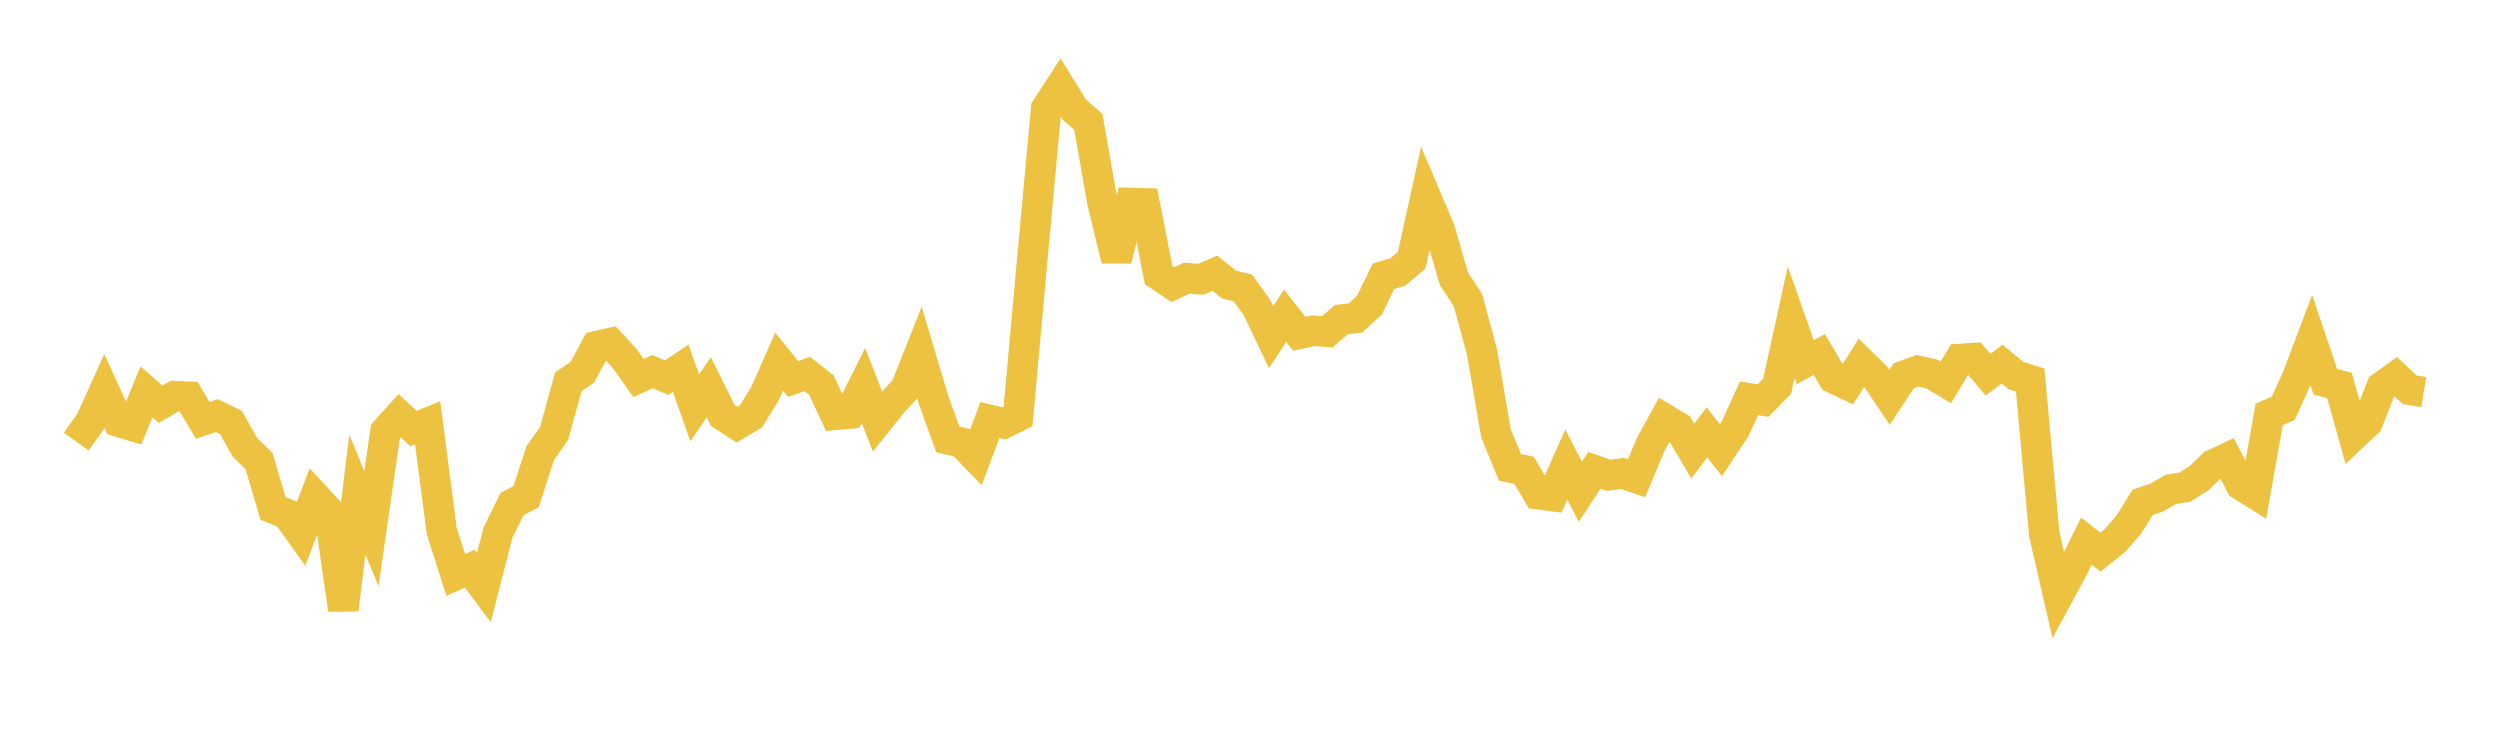 <svg width="164" height="48" xmlns="http://www.w3.org/2000/svg" xmlns:xlink="http://www.w3.org/1999/xlink"><path fill="none" stroke="rgb(237,194,64)" stroke-width="2" d="M5,28.968L5.922,27.68L6.844,25.64L7.766,27.662L8.689,27.94L9.611,25.709L10.533,26.519L11.455,25.985L12.377,26.025L13.299,27.578L14.222,27.263L15.144,27.712L16.066,29.34L16.988,30.238L17.91,33.353L18.832,33.725L19.754,35.015L20.677,32.585L21.599,33.579L22.521,39.993L23.443,32.437L24.365,34.685L25.287,28.288L26.21,27.267L27.132,28.112L28.054,27.737L28.976,34.83L29.898,37.72L30.82,37.305L31.743,38.541L32.665,34.942L33.587,33.067L34.509,32.586L35.431,29.744L36.353,28.424L37.275,25.061L38.198,24.416L39.12,22.716L40.042,22.503L40.964,23.5L41.886,24.796L42.808,24.38L43.731,24.773L44.653,24.151L45.575,26.757L46.497,25.403L47.419,27.259L48.341,27.857L49.263,27.313L50.186,25.817L51.108,23.723L52.03,24.859L52.952,24.533L53.874,25.253L54.796,27.212L55.719,27.131L56.641,25.286L57.563,27.645L58.485,26.49L59.407,25.486L60.329,23.167L61.251,26.257L62.174,28.818L63.096,29.046L64.018,29.998L64.94,27.55L65.862,27.777L66.784,27.312L67.707,17.131L68.629,7.118L69.551,5.699L70.473,7.191L71.395,7.994L72.317,13.252L73.24,17.056L74.162,13.317L75.084,13.341L76.006,18.045L76.928,18.672L77.85,18.244L78.772,18.323L79.695,17.924L80.617,18.663L81.539,18.894L82.461,20.187L83.383,22.118L84.305,20.711L85.228,21.896L86.15,21.695L87.072,21.766L87.994,20.963L88.916,20.864L89.838,20.012L90.76,18.116L91.683,17.849L92.605,17.078L93.527,12.897L94.449,15.062L95.371,18.275L96.293,19.673L97.216,23.068L98.138,28.435L99.06,30.67L99.982,30.851L100.904,32.422L101.826,32.541L102.749,30.479L103.671,32.254L104.593,30.846L105.515,31.179L106.437,31.058L107.359,31.371L108.281,29.166L109.204,27.481L110.126,28.035L111.048,29.592L111.97,28.362L112.892,29.534L113.814,28.145L114.737,26.129L115.659,26.277L116.581,25.337L117.503,21.132L118.425,23.759L119.347,23.255L120.269,24.813L121.192,25.248L122.114,23.795L123.036,24.698L123.958,26.066L124.88,24.656L125.802,24.325L126.725,24.53L127.647,25.082L128.569,23.549L129.491,23.486L130.413,24.581L131.335,23.882L132.257,24.638L133.18,24.927L134.102,35.04L135.024,39.057L135.946,37.352L136.868,35.496L137.79,36.222L138.713,35.486L139.635,34.436L140.557,32.955L141.479,32.645L142.401,32.104L143.323,31.96L144.246,31.377L145.168,30.489L146.09,30.052L147.012,31.821L147.934,32.398L148.856,27.19L149.778,26.788L150.701,24.756L151.623,22.317L152.545,25.051L153.467,25.278L154.389,28.576L155.311,27.71L156.234,25.369L157.156,24.712L158.078,25.569L159,25.722"></path></svg>